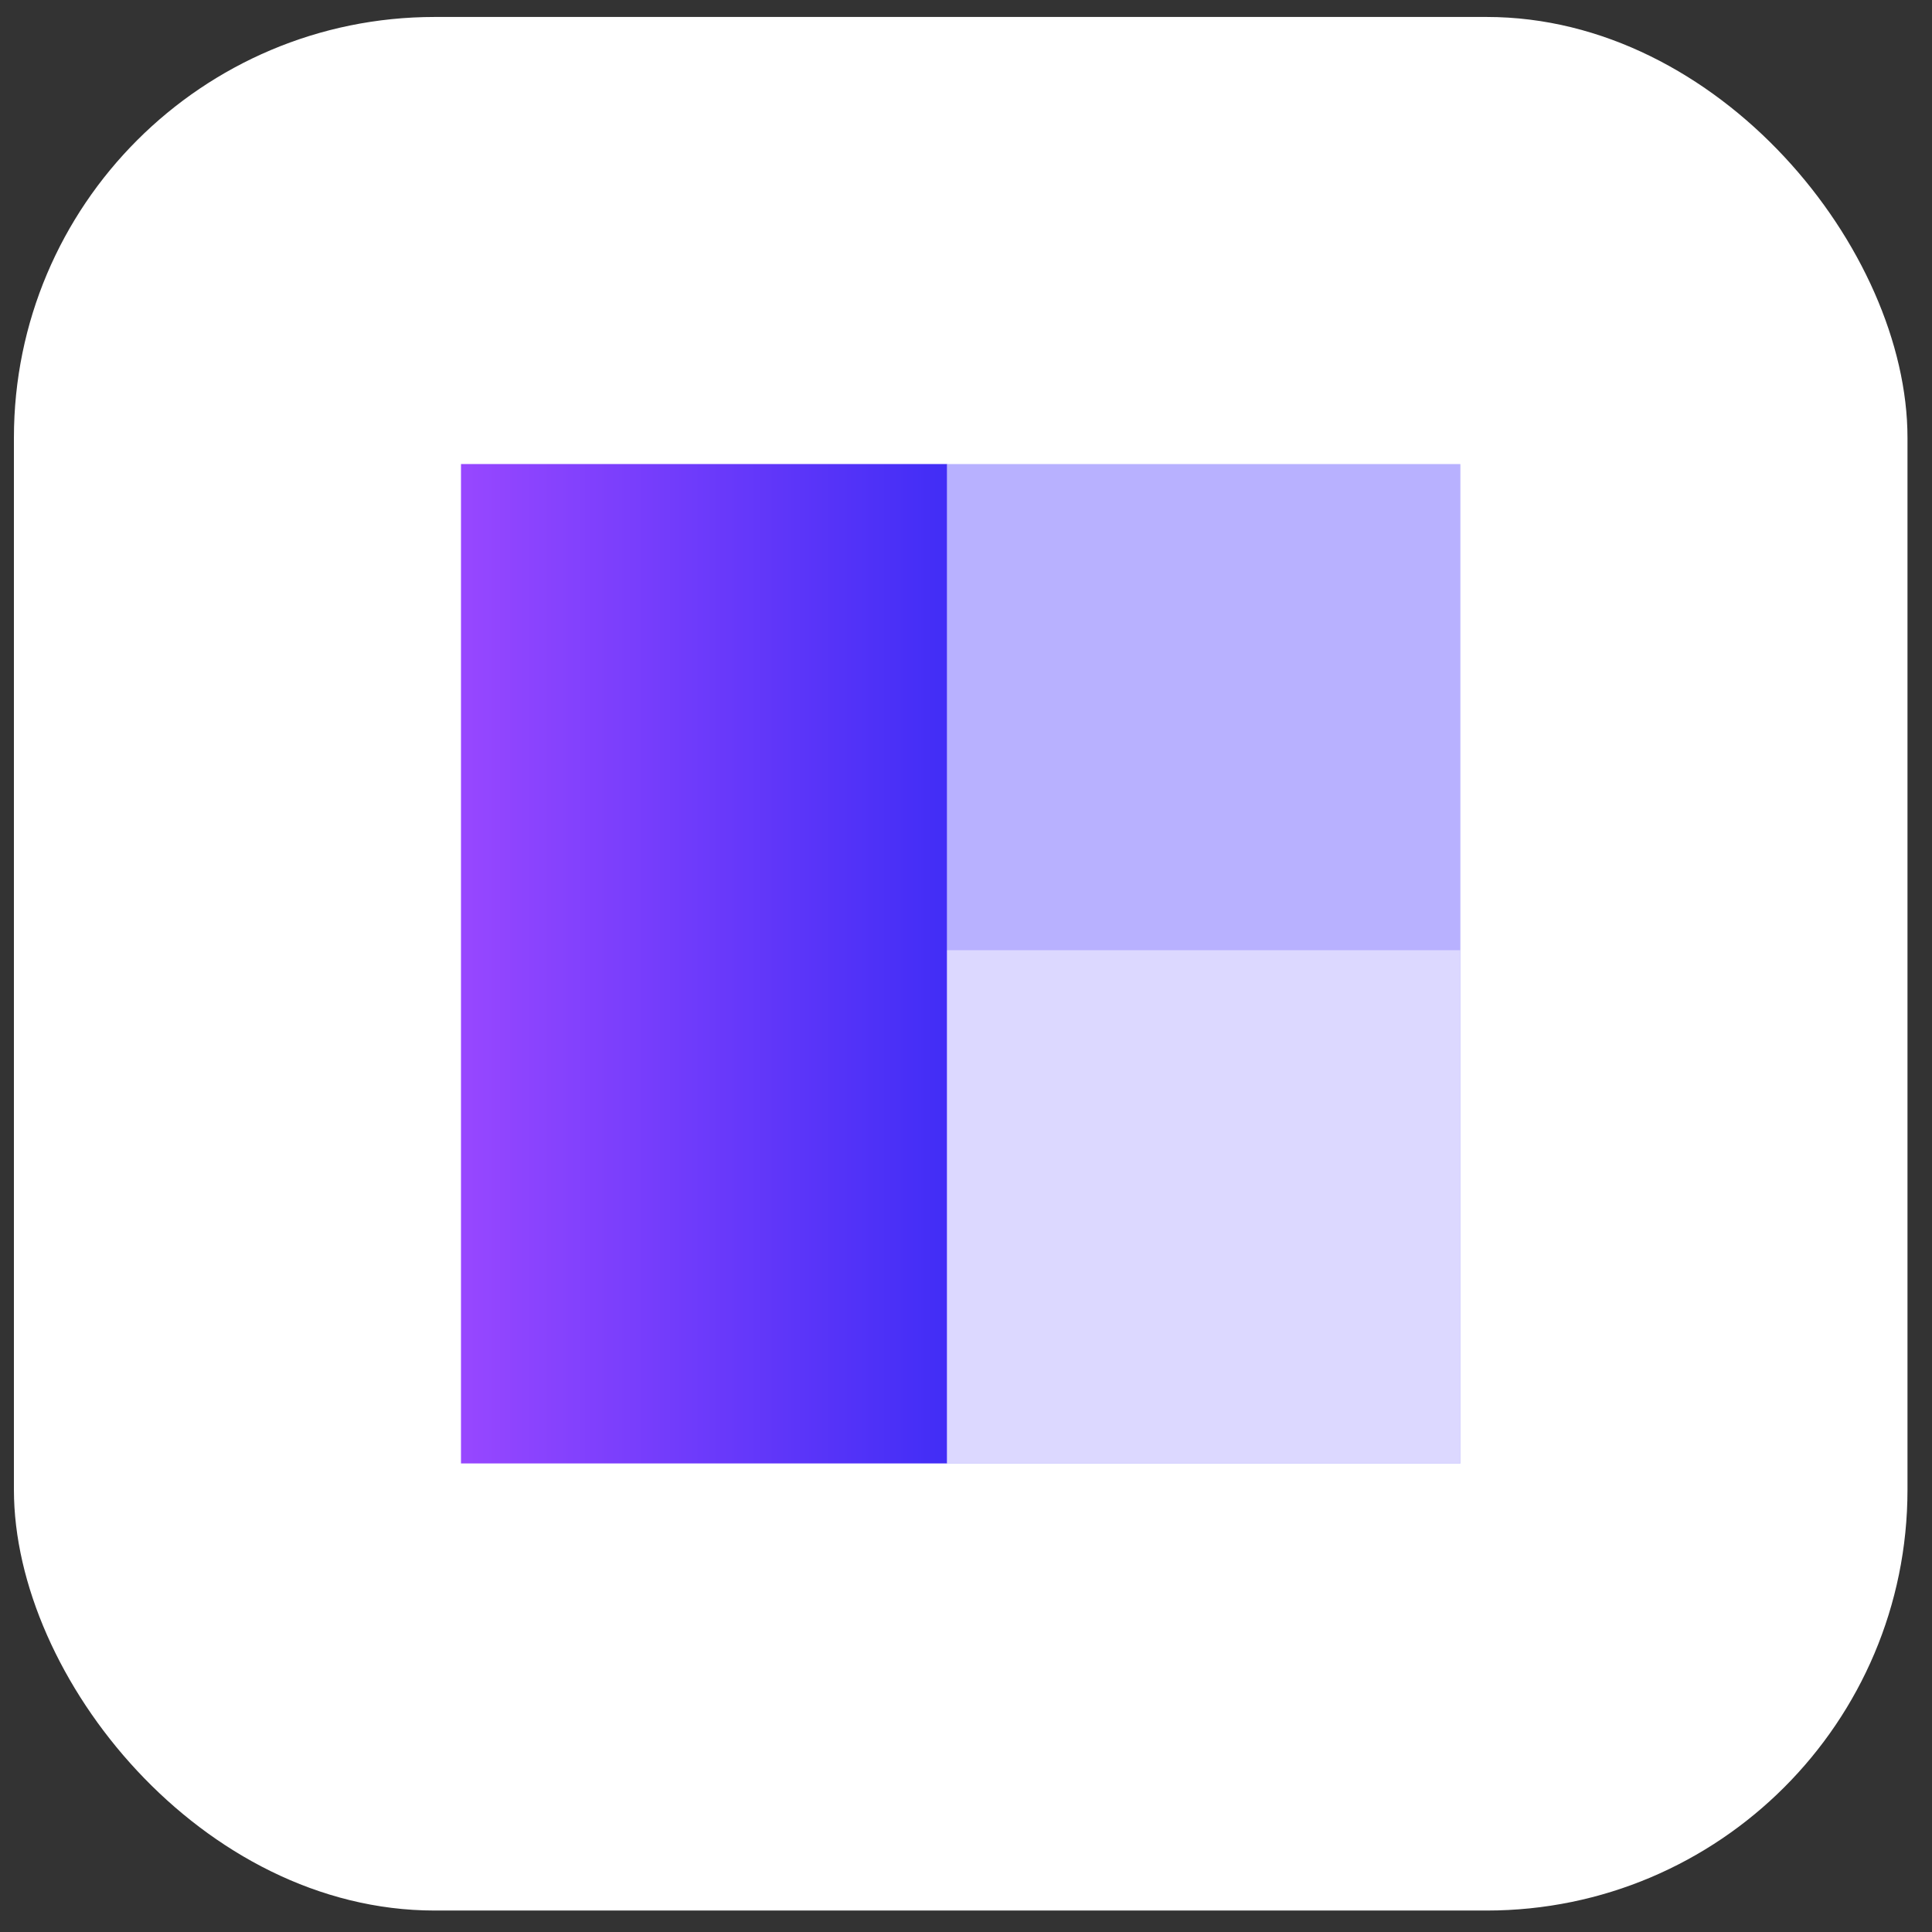 <svg width="64" height="64" viewBox="0 0 64 64" fill="none" xmlns="http://www.w3.org/2000/svg">
<rect x="0" y="0" width="64" height="64" fill="#333333" stroke="none"/>
<rect x="0.461" y="0.562" width="62.727" height="62.727" rx="13.939" fill="white"/>
<rect x="15.271" y="15.372" width="16.106" height="33.106" fill="url(#paint0_linear_0_1)"/>
<rect x="31.377" y="15.373" width="17" height="33.106" fill="#B8B1FF"/>
<rect x="31.377" y="31.477" width="17" height="17" fill="#DCD8FF"/>
<defs>
<linearGradient id="paint0_linear_0_1" x1="31.453" y1="32.385" x2="15.348" y2="32.385" gradientUnits="userSpaceOnUse">
<stop stop-color="#412DF6"/>
<stop offset="1" stop-color="#9747FF"/>
</linearGradient>
</defs>
</svg>
